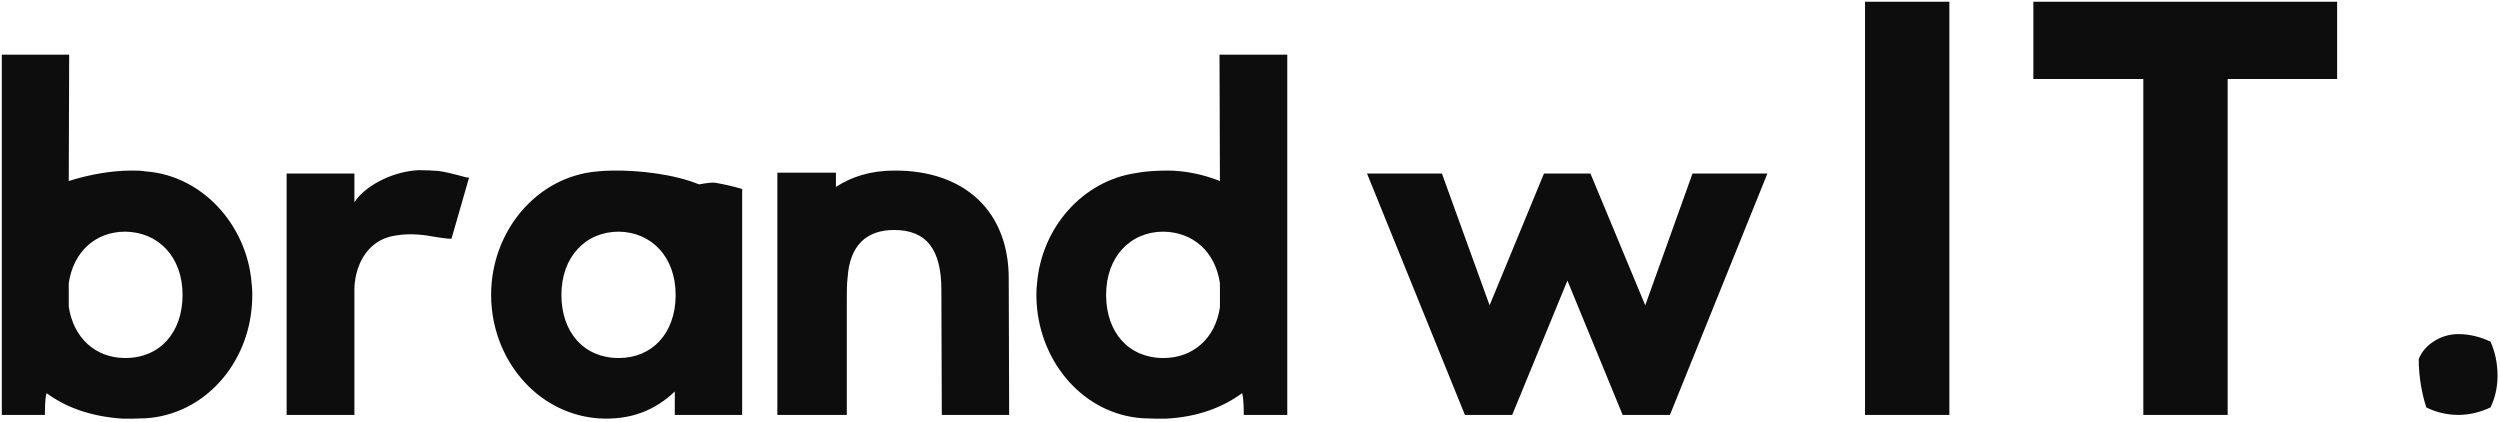 <svg width="717" height="121" viewBox="0 0 717 121" fill="none" xmlns="http://www.w3.org/2000/svg">
<path d="M52.36 84.56C52.36 95.48 45.76 102.68 35.92 102.68C27.4 102.68 21.04 96.92 19.72 87.92V81.2C21.04 72.2 27.4 66.44 35.92 66.44C45.4 66.56 52.36 73.64 52.36 84.56ZM0.52 15.68V119H12.88C12.88 118.04 12.88 114.08 13.36 112.76C18.76 116.72 25.84 119.48 35.32 120.08C37.36 120.08 39.52 120.08 41.8 119.96C58.6 118.88 71.32 104.36 72.28 86.96C72.4 85.04 72.4 83.12 72.16 81.2C70.84 64.64 58.12 50.36 41.8 49.16C40.48 48.92 39.04 48.92 37.6 48.92C32.2 48.92 25.72 50 19.72 51.92L19.84 15.68H0.52ZM101.643 49.76H82.203V119H101.643V83.12C101.643 77.84 104.163 68.84 113.643 67.52C117.963 66.8 121.803 67.4 125.163 68C126.843 68.24 128.283 68.48 129.483 68.48L134.523 50.96C133.323 50.96 130.443 49.76 125.883 49.04C124.203 48.92 122.283 48.8 120.123 48.8C111.963 49.16 104.163 53.84 101.643 58.04V49.76ZM161.012 84.56C161.012 73.64 167.972 66.44 177.452 66.44C186.812 66.56 193.772 73.64 193.772 84.56V84.92C193.652 95.6 187.052 102.68 177.452 102.68C167.612 102.68 161.012 95.48 161.012 84.56ZM212.852 54.2C210.452 53.48 207.812 52.88 205.052 52.4C204.092 52.28 202.532 52.52 200.492 52.88C193.172 49.88 182.852 48.8 175.772 48.92C174.092 48.92 172.652 49.04 171.332 49.16C153.932 50.6 140.852 66.32 140.852 84.56C140.852 102.8 153.812 118.52 171.332 119.96C181.052 120.68 188.132 117.44 193.532 112.28V119H212.852V54.2ZM242.865 119V85.88C242.865 83.6 242.865 81.44 243.105 79.52C243.705 70.52 248.385 65.96 256.425 65.96C265.665 65.96 269.985 71.48 269.985 83.12L270.105 119H289.425L289.305 80.12C289.425 60.92 276.945 48.8 256.425 48.92C249.705 48.92 244.185 50.72 239.745 53.6V49.52H222.945V119H242.865ZM317.231 84.56C317.231 73.64 324.191 66.44 333.671 66.44C342.191 66.56 348.551 72.2 349.871 81.2V88.16C348.551 97.04 342.191 102.68 333.671 102.68C323.831 102.68 317.231 95.48 317.231 84.56ZM369.191 15.68H349.751L349.871 51.92C345.071 50 339.791 48.92 334.871 48.92C331.391 48.92 328.151 49.16 325.751 49.64C310.391 51.92 298.751 65.36 297.431 81.2C297.191 83.12 297.191 85.04 297.311 86.96C298.391 104.24 310.991 118.88 327.791 119.96C330.071 120.08 332.231 120.08 334.271 120.08C343.751 119.6 350.831 116.72 356.231 112.76C356.711 114.08 356.711 118.16 356.711 119H369.191V15.68ZM433.697 119L449.537 80.48L465.377 119H478.937L506.897 49.76H485.417L471.857 87.56L456.137 49.76H442.817L427.217 87.56L413.537 49.76H392.057L420.137 119H433.697ZM559.08 0.488H534.888V119H559.08V0.488ZM583.167 22.664H614.703V119H638.895V22.664H670.287V0.488H583.167V22.664ZM693.685 103.016C693.685 107.912 694.549 112.664 695.845 116.84C698.437 118.136 701.605 119 705.061 119C708.373 119 711.541 118.136 714.277 116.84C715.573 114.248 716.293 111.08 716.293 107.768C716.293 104.168 715.573 100.856 714.277 97.976C711.541 96.68 708.373 95.816 705.061 95.816C699.733 95.816 695.125 99.128 693.685 103.016Z" fill="#0D0D0E"/>
</svg>

